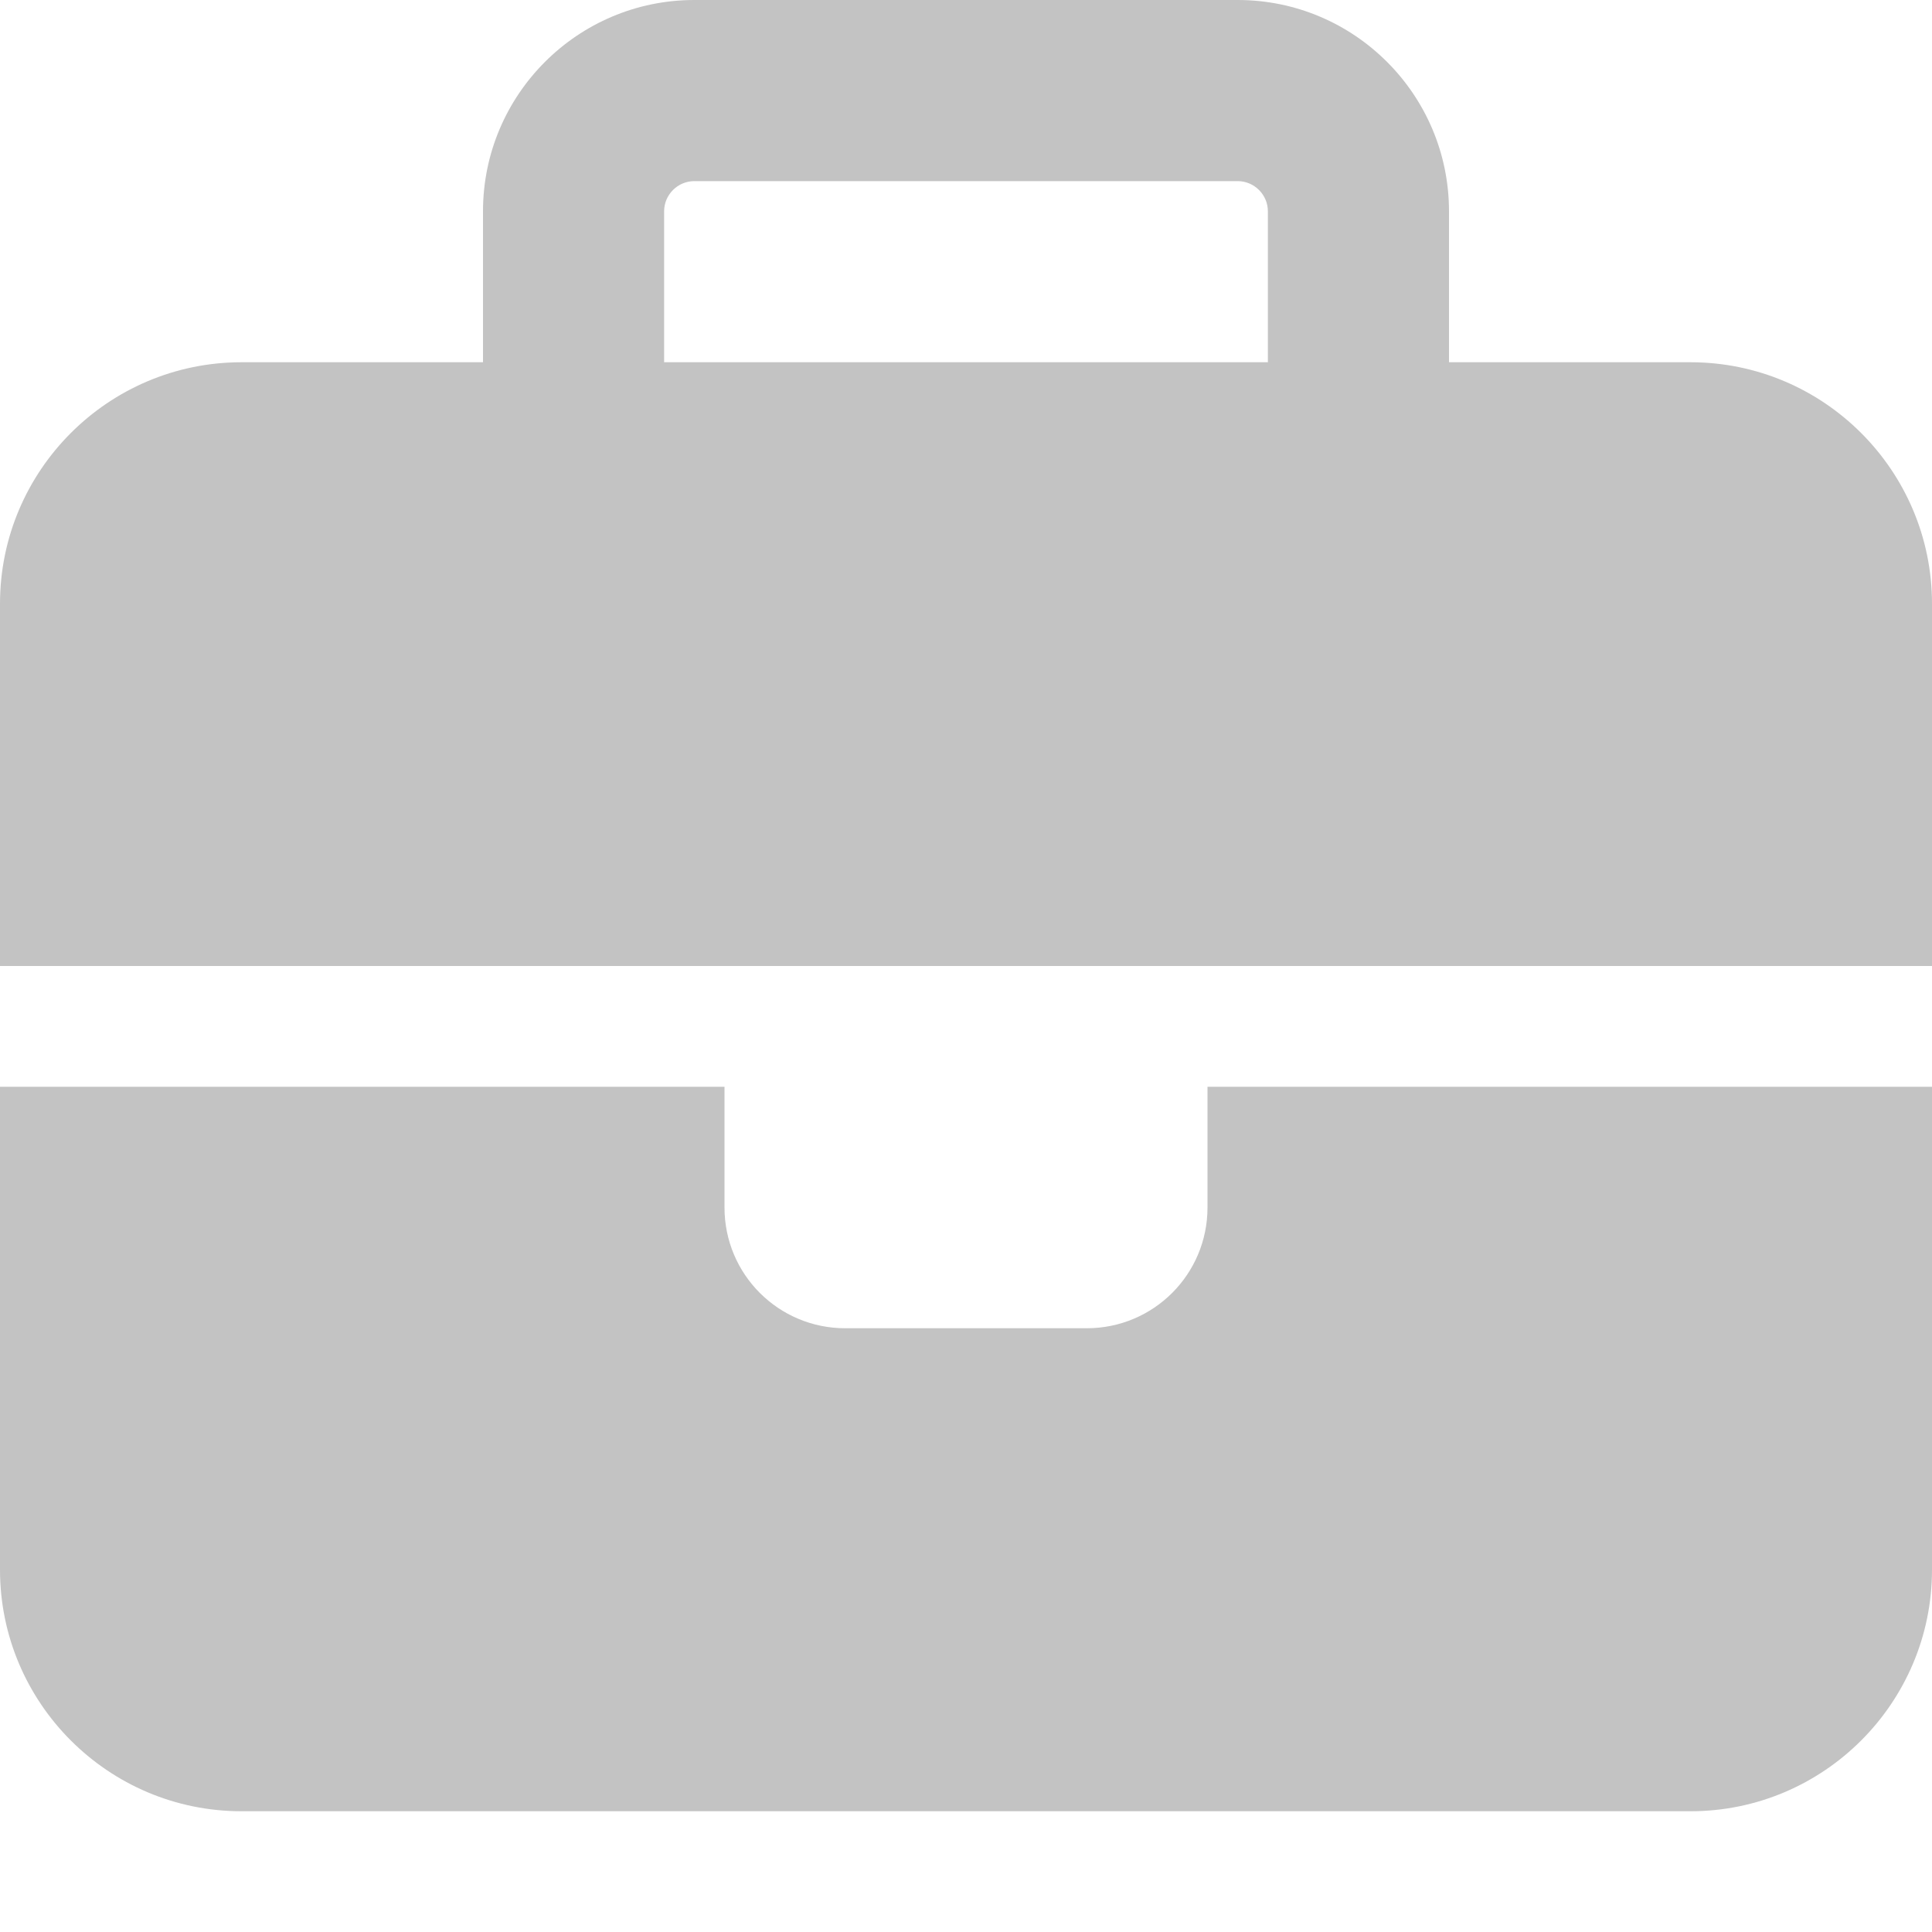 <svg width="512" height="512" viewBox="0 0 512 512" fill="none" xmlns="http://www.w3.org/2000/svg">
<path d="M184 48H328C332.4 48 336 51.6 336 56V96H176V56C176 51.6 179.6 48 184 48ZM128 56V96H64C28.7 96 0 124.7 0 160V256H192H320H512V160C512 124.7 483.3 96 448 96H384V56C384 25.1 358.9 0 328 0H184C153.1 0 128 25.1 128 56ZM512 288H320V320C320 337.7 305.7 352 288 352H224C206.3 352 192 337.7 192 320V288H0V416C0 451.3 28.7 480 64 480H448C483.3 480 512 451.3 512 416V288Z" fill="#C3C3C3"/>
</svg>
